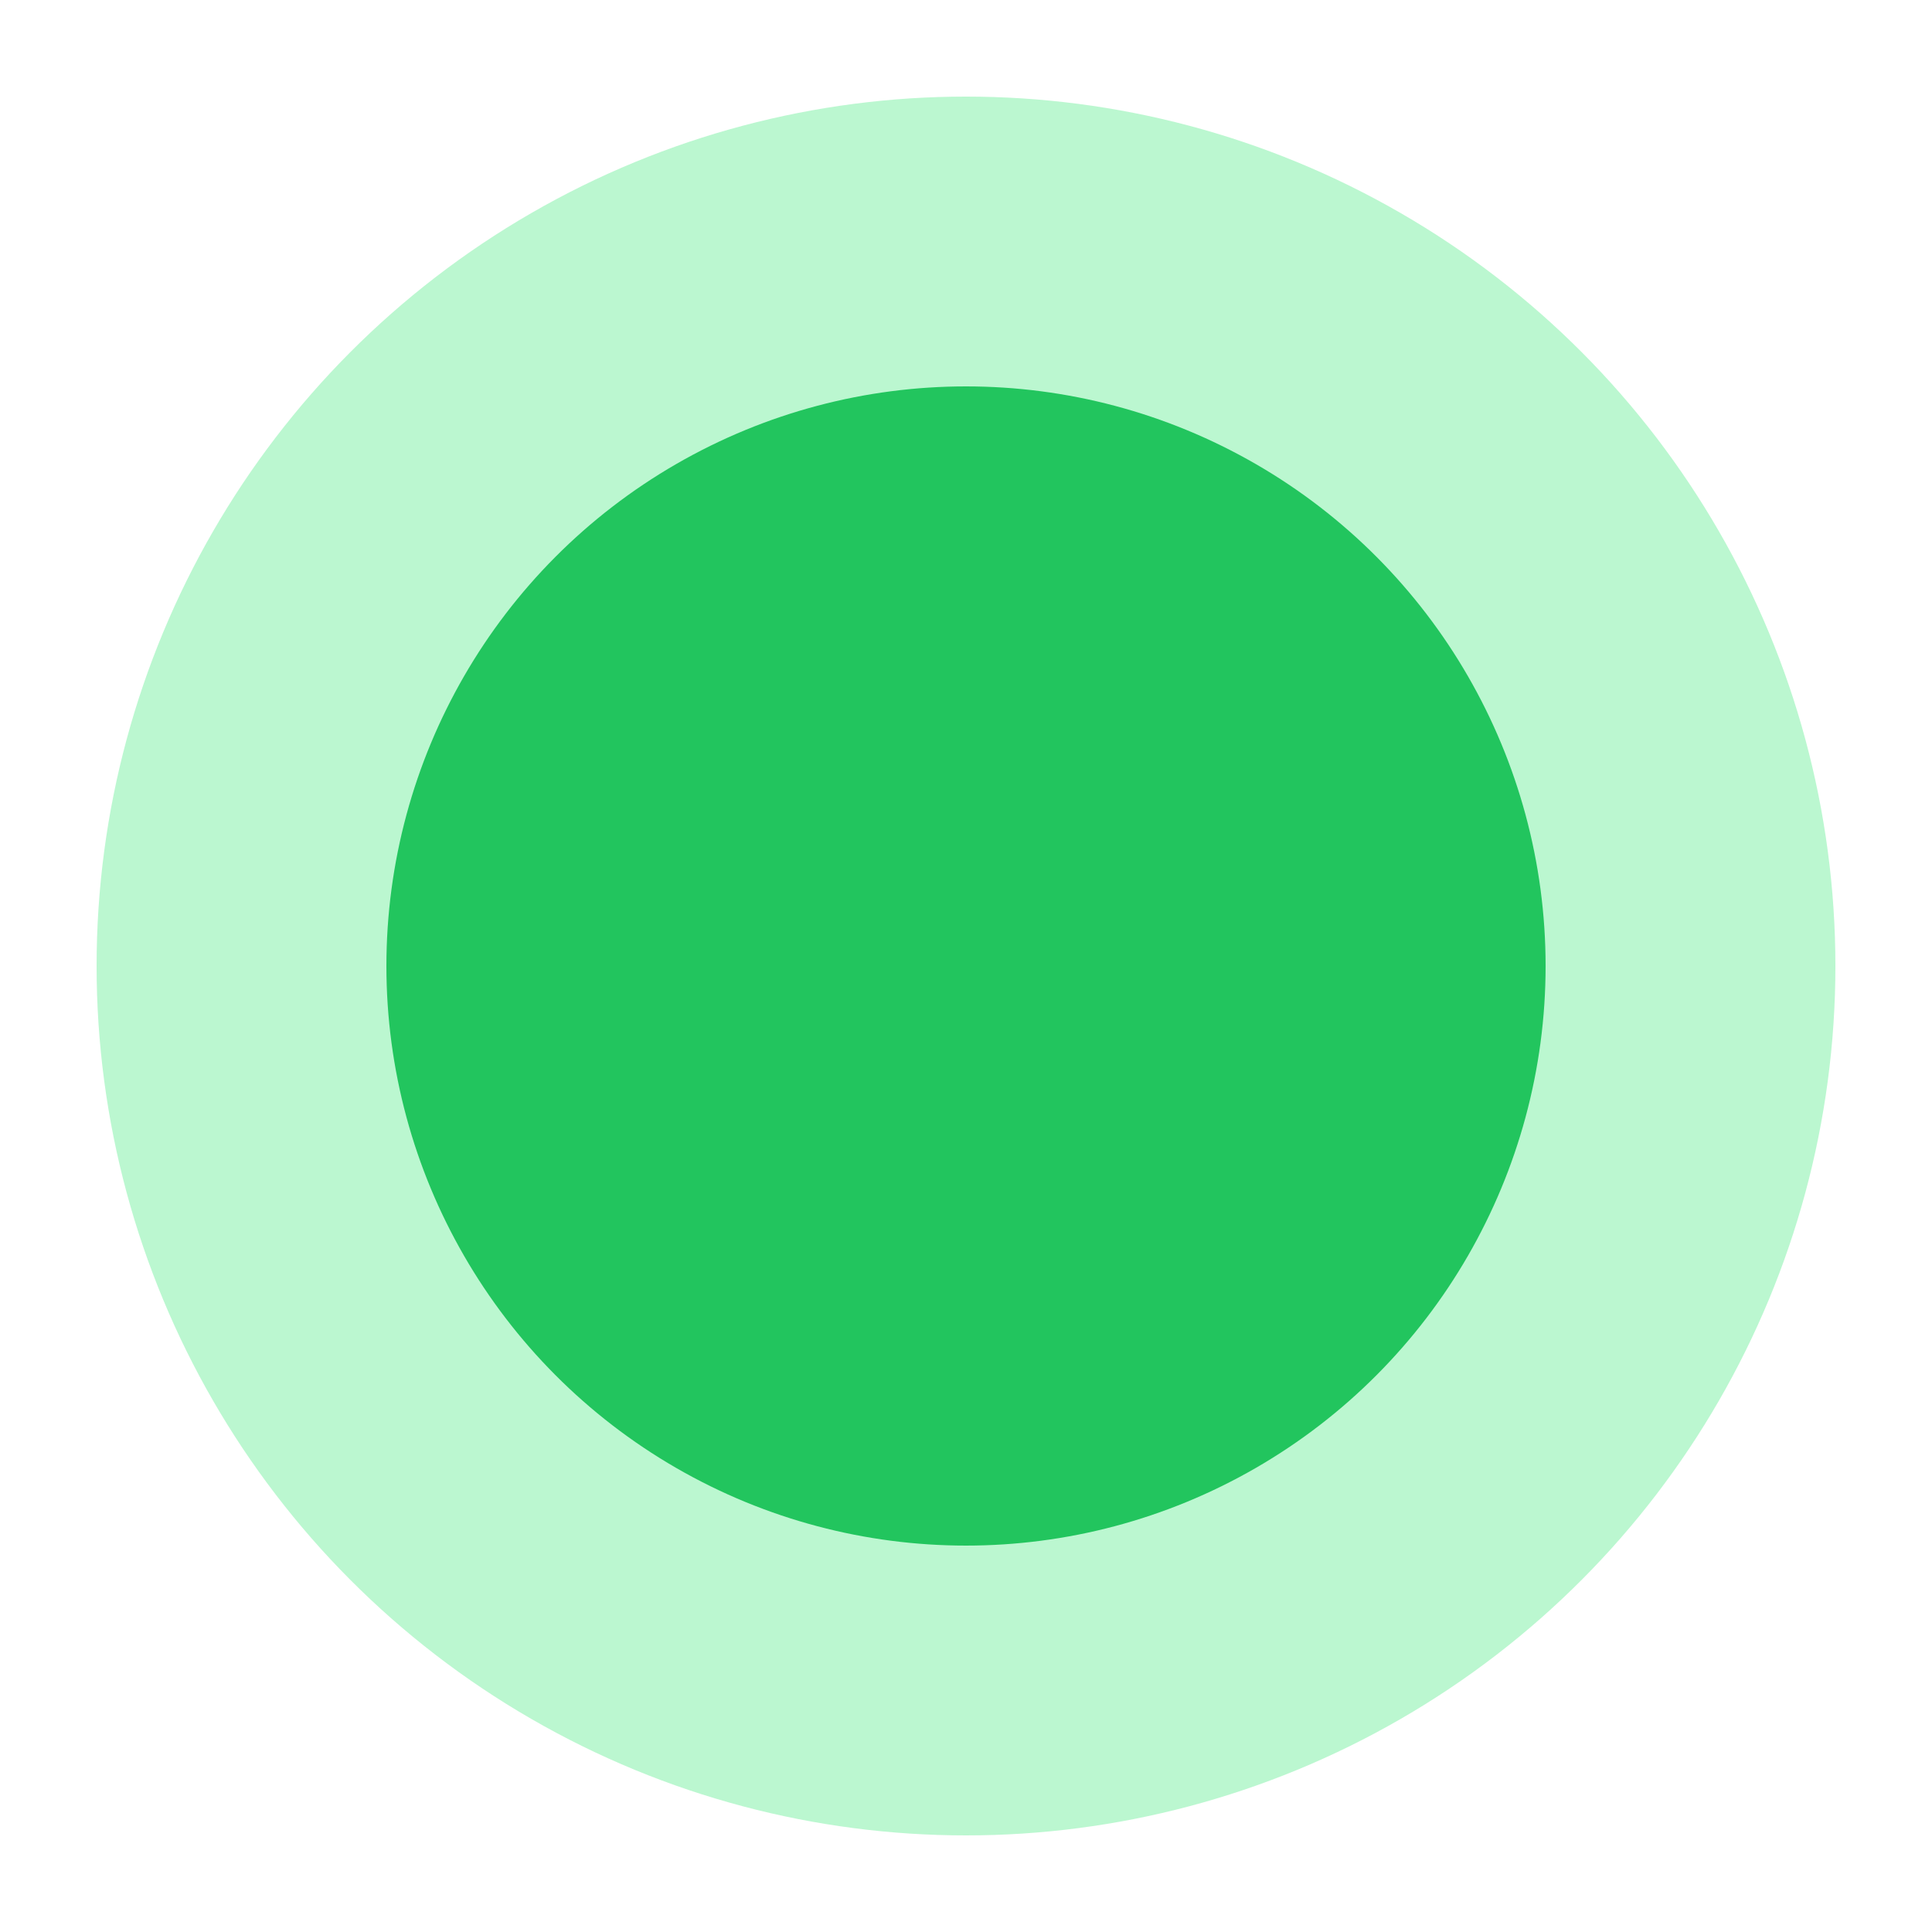 <svg height="20" width="20" viewBox="0 0 20 20" xmlns="http://www.w3.org/2000/svg">
        <circle fill="#bbf7d0" r="9" cy="10" cx="10"></circle>
        <circle fill="#22c55e" r="6" cy="10" cx="10"></circle>
      </svg>